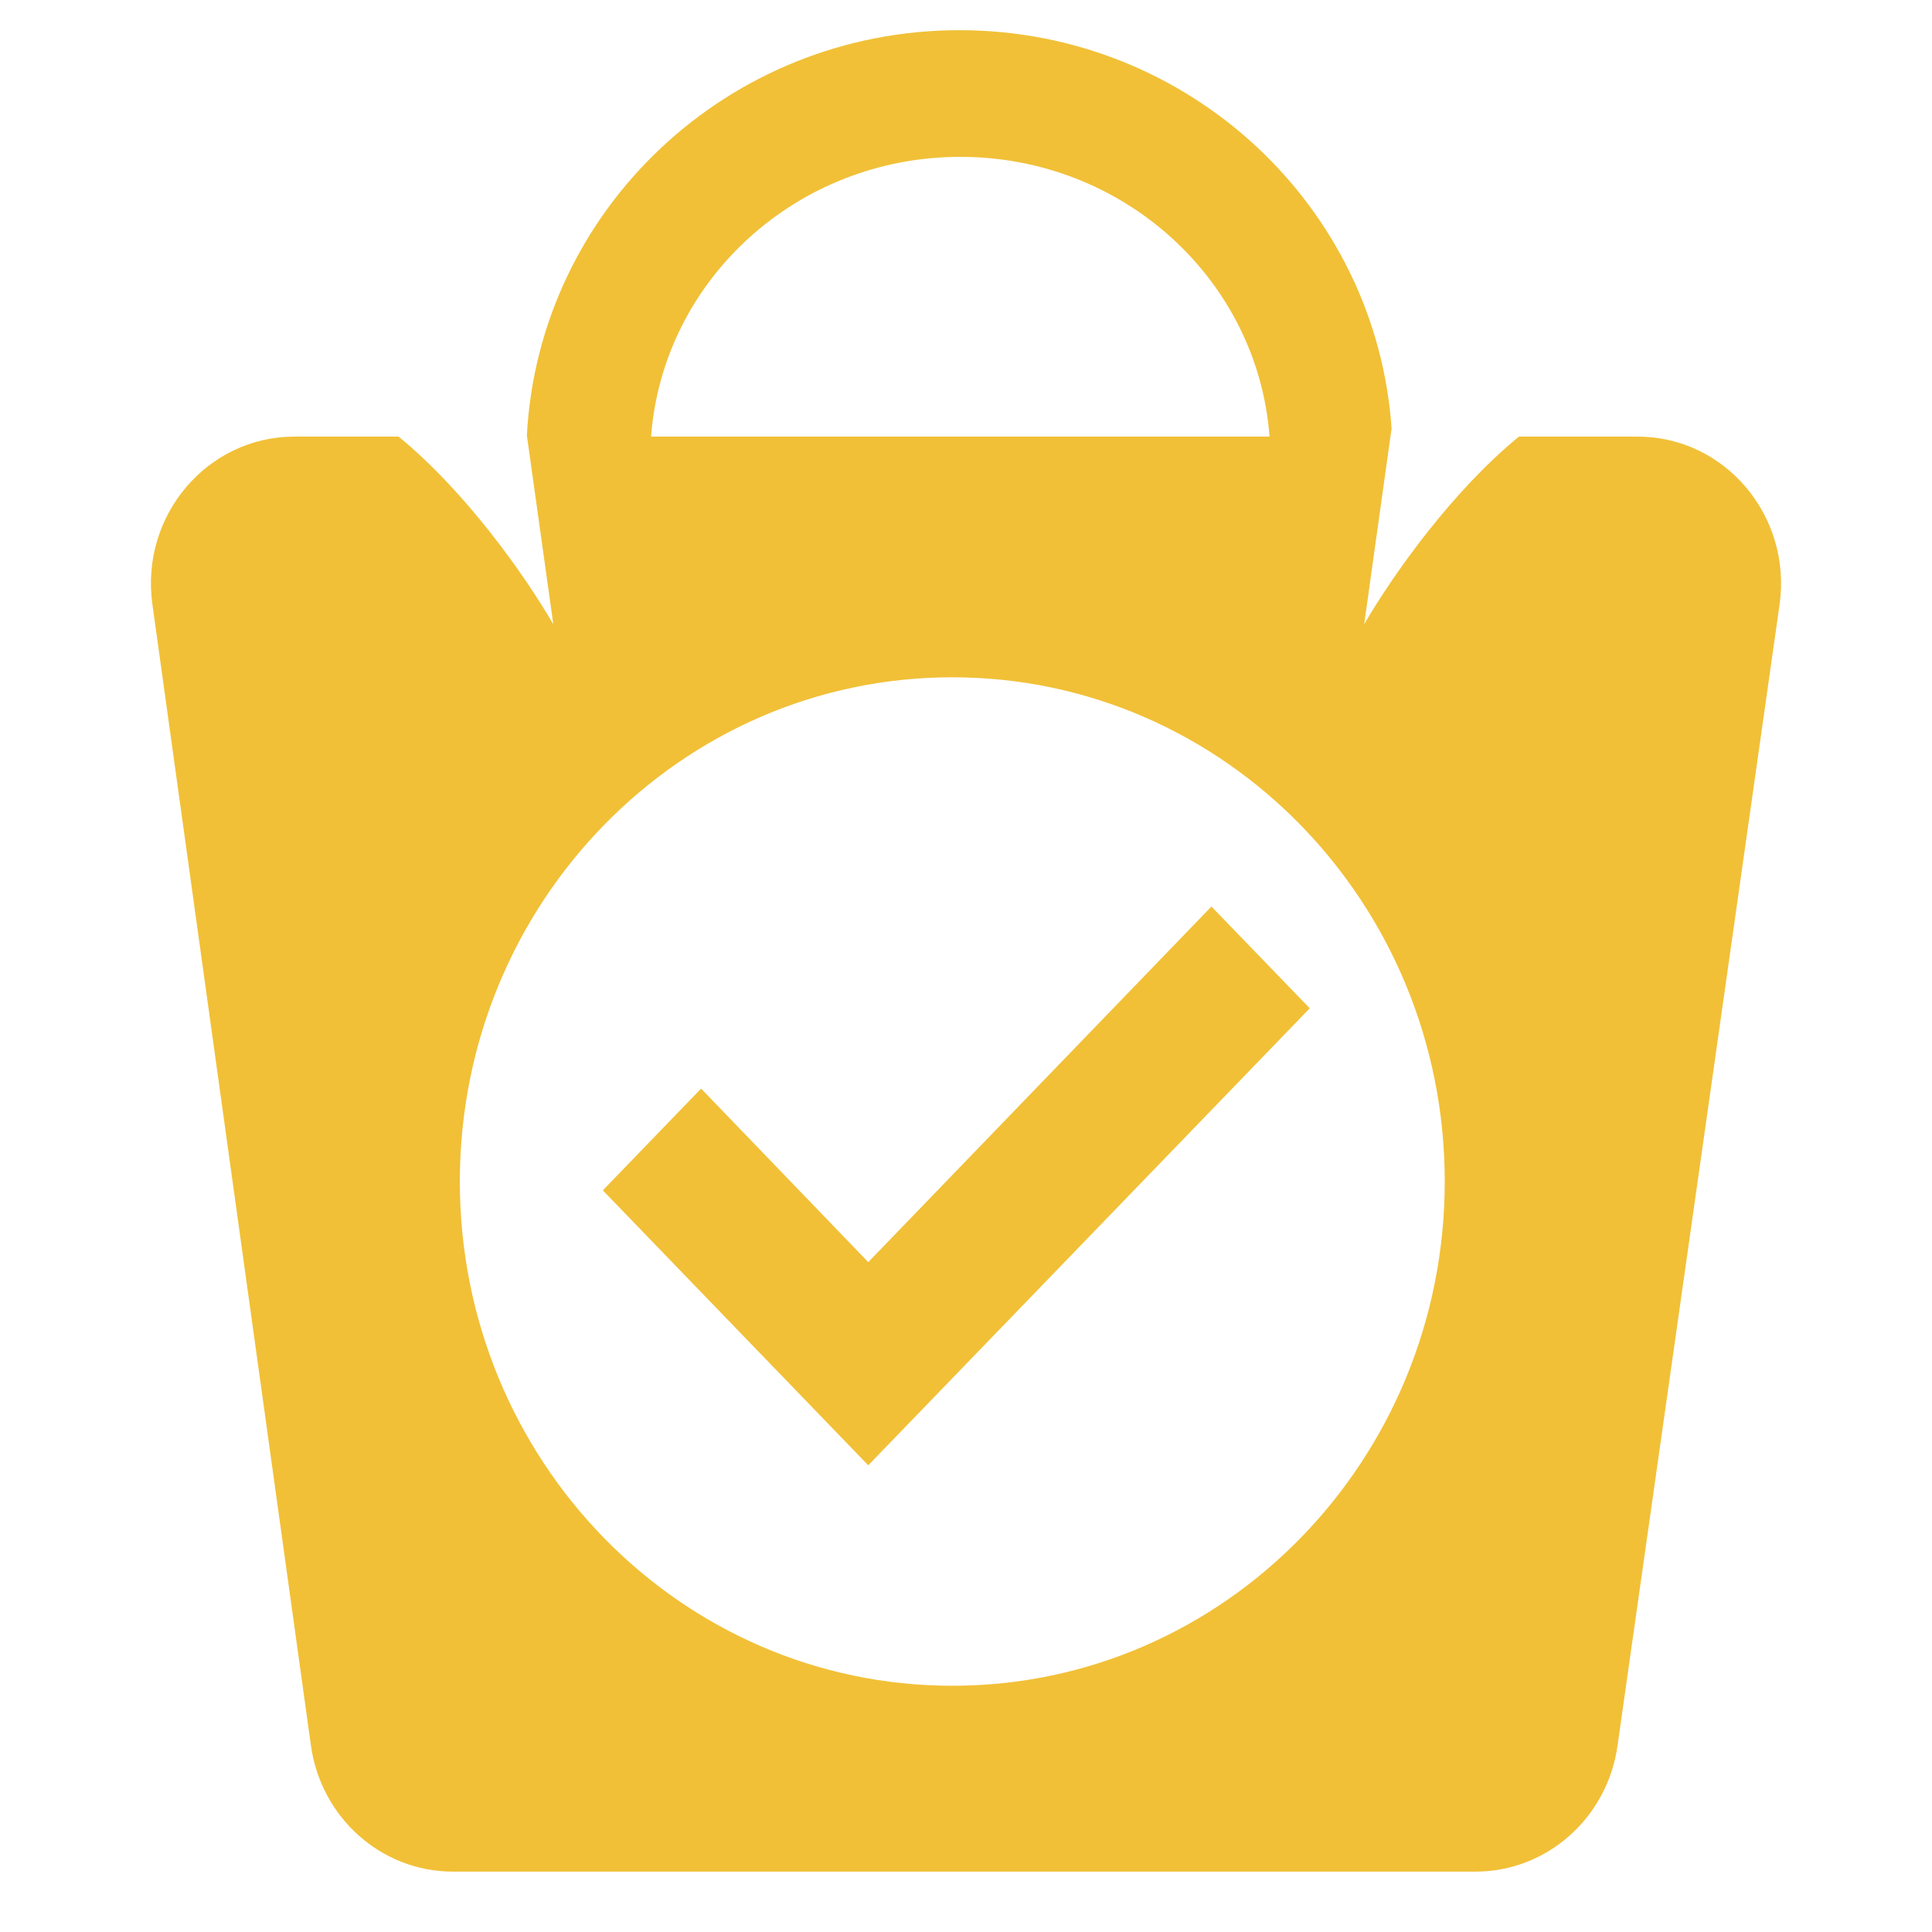 <svg width="64" height="64" viewBox="0 0 64 64" fill="none" xmlns="http://www.w3.org/2000/svg">
<path fill-rule="evenodd" clip-rule="evenodd" d="M31.783 1C39.385 1 45.607 6.841 46.101 14.228L46.093 14.229L45.19 20.679C46.17 18.995 48.114 16.267 50.316 14.463H54.245C57.143 14.463 59.367 17.095 58.95 20.031L53.582 57.832C53.243 60.225 51.239 62 48.878 62H15.005C12.638 62 10.632 60.217 10.299 57.818L5.048 20.016C4.641 17.084 6.863 14.463 9.755 14.463H13.203C15.406 16.267 17.349 18.995 18.329 20.679L17.453 14.421C17.851 6.943 24.115 1 31.783 1ZM31.812 5.196C37.229 5.196 41.667 9.282 42.055 14.463H21.568C21.956 9.282 26.395 5.196 31.812 5.196ZM31.546 55.843C40.556 55.843 47.859 48.365 47.859 39.139C47.859 29.914 40.556 22.436 31.546 22.436C22.537 22.436 15.233 29.914 15.233 39.139C15.233 48.365 22.537 55.843 31.546 55.843Z" fill="#F1C037"/>
<path d="M28.762 48.54L19.969 39.432L23.225 36.061L28.762 41.81L40.13 30.03L43.387 33.401L28.762 48.54Z" fill="#F1C037"/>
</svg>
